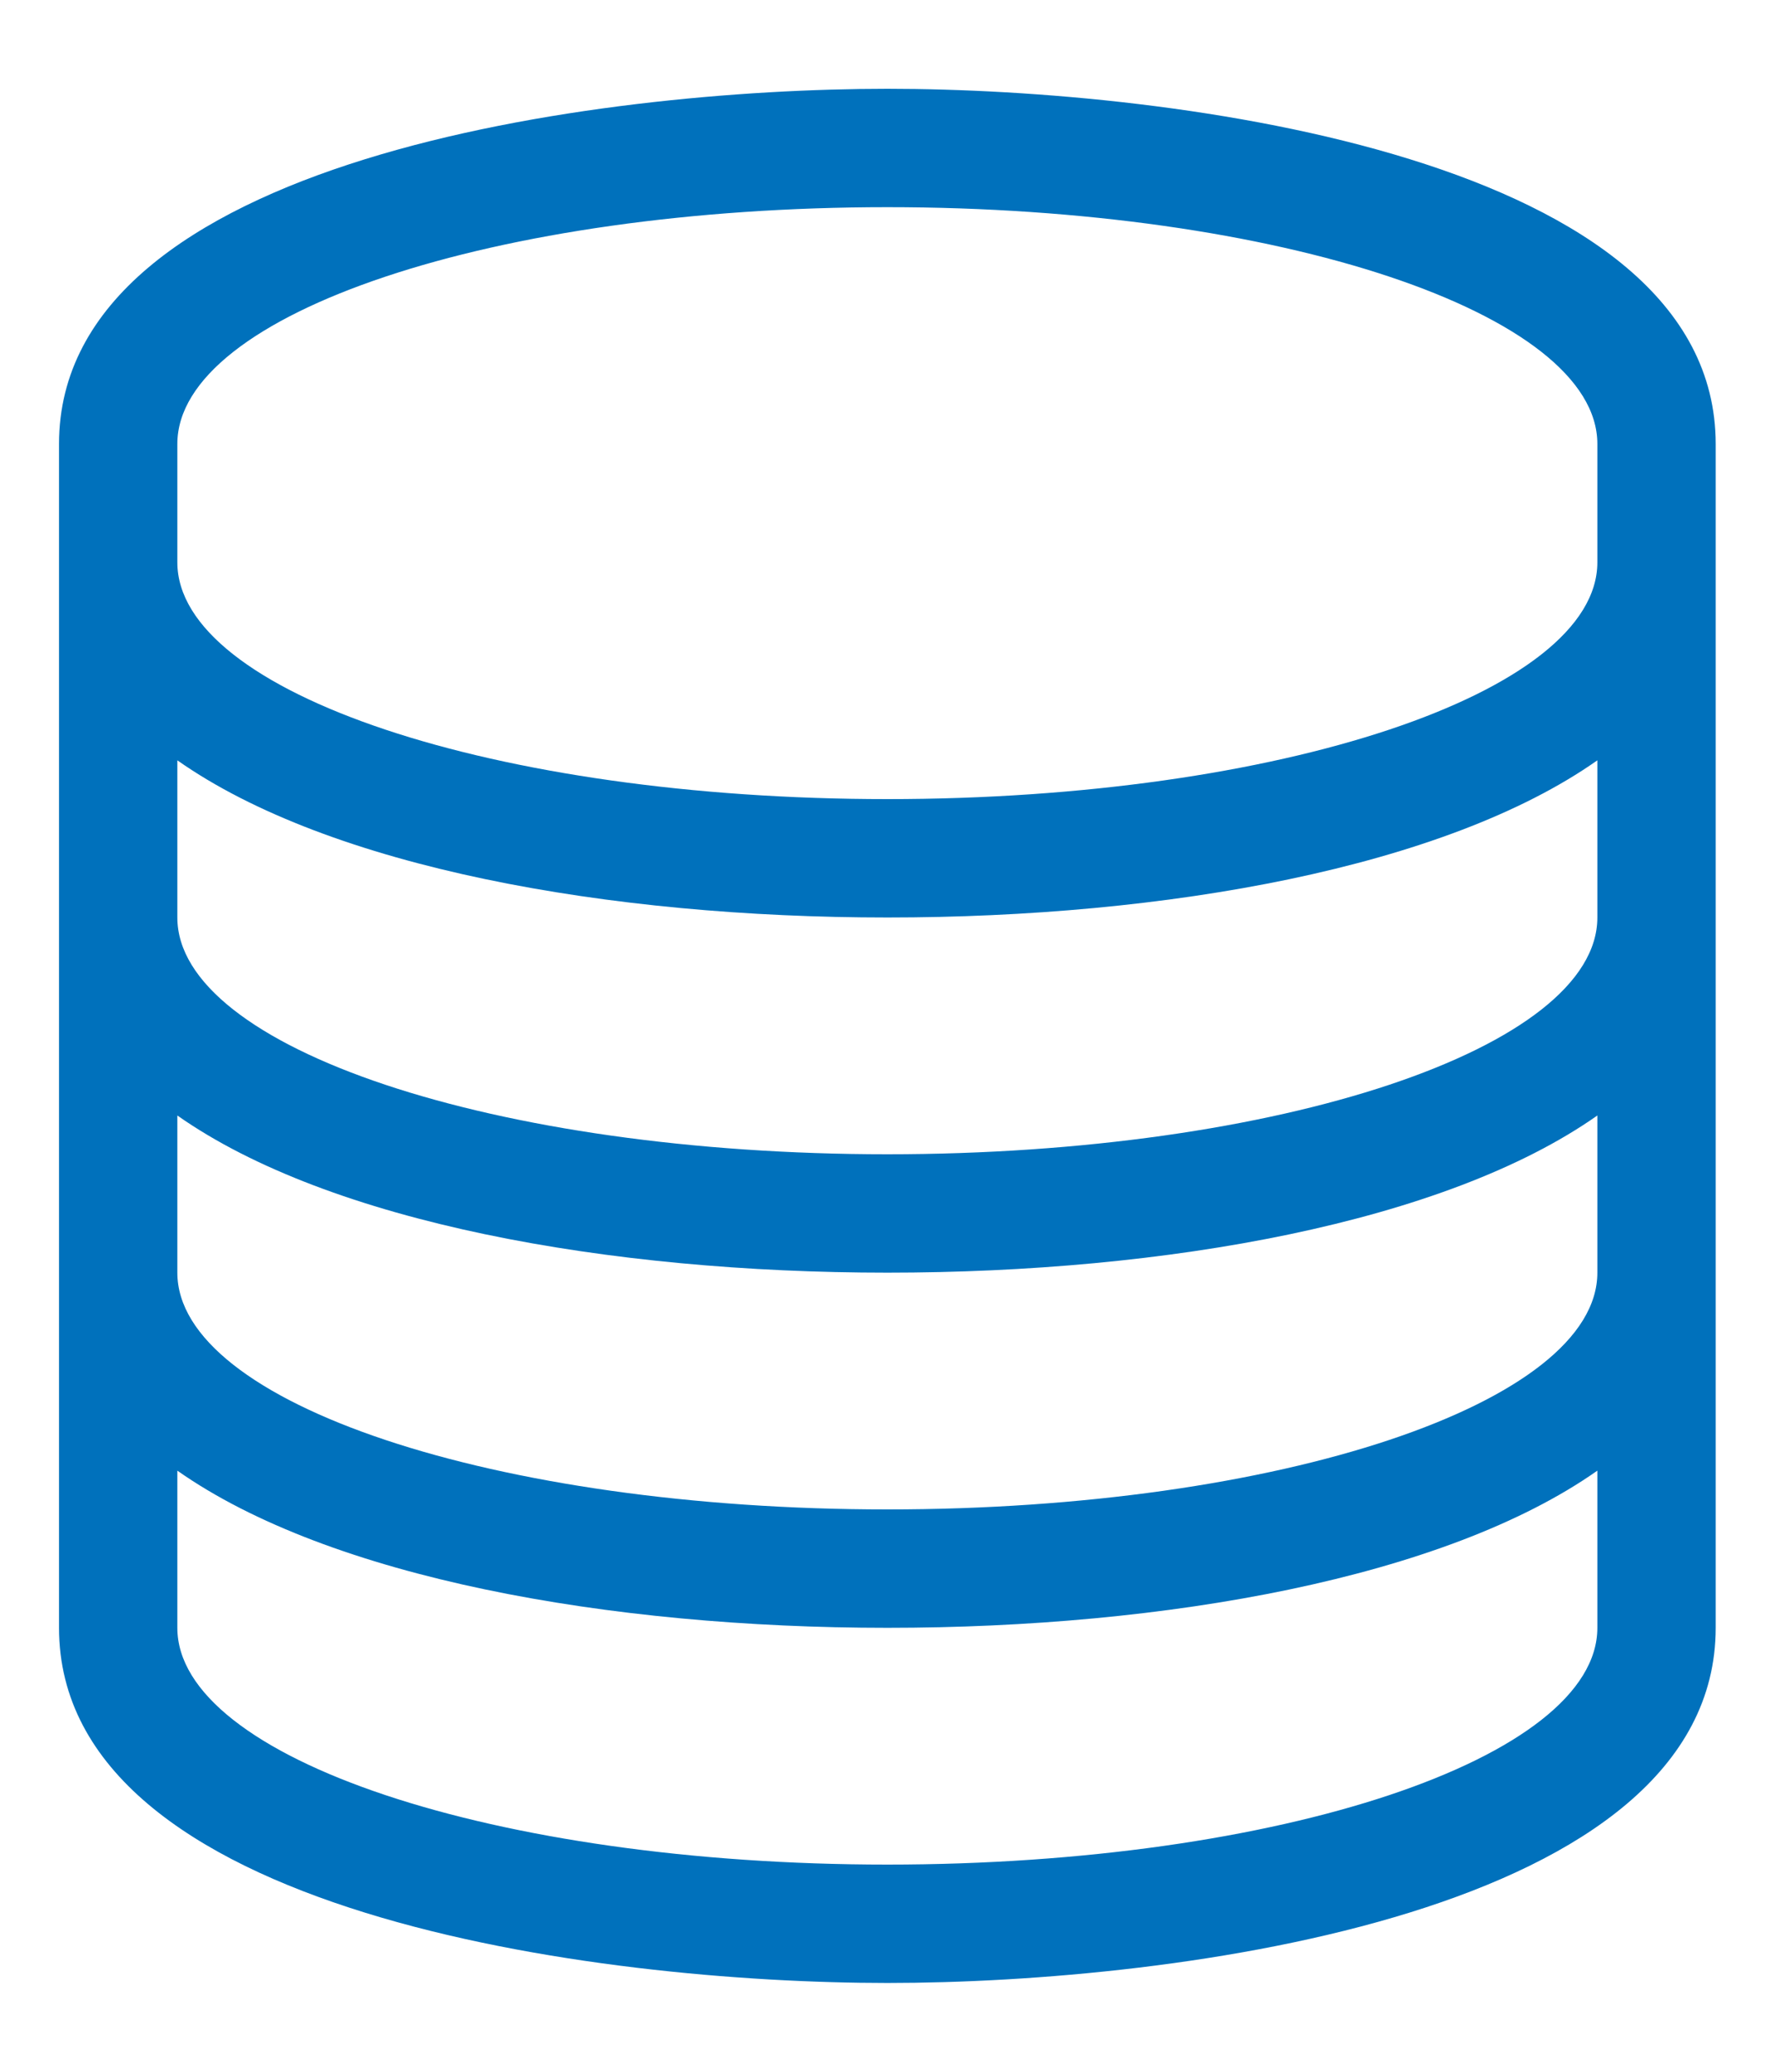 <svg width="12" height="14" viewBox="0 0 12 14" fill="none" xmlns="http://www.w3.org/2000/svg">
<path fill-rule="evenodd" clip-rule="evenodd" d="M0.399 3C0.399 1.07 4.046 0.6 5.999 0.6C7.947 0.6 11.599 1.067 11.599 3V11C11.599 12.93 7.953 13.4 5.999 13.4C4.052 13.4 0.399 12.934 0.399 11V3ZM5.999 1.4C8.649 1.4 10.799 2.119 10.799 3V3.8C10.799 4.681 8.649 5.4 5.999 5.4C3.349 5.4 1.199 4.681 1.199 3.8V3C1.199 2.119 3.349 1.4 5.999 1.4ZM10.799 5.138V6.2C10.799 7.081 8.649 7.8 5.999 7.8C3.349 7.8 1.199 7.081 1.199 6.2V5.138C2.231 5.863 4.118 6.2 5.999 6.2C7.881 6.2 9.768 5.863 10.799 5.138ZM10.799 8.6V7.538C9.768 8.263 7.881 8.6 5.999 8.6C4.118 8.6 2.231 8.263 1.199 7.538V8.6C1.199 9.481 3.349 10.2 5.999 10.2C8.649 10.2 10.799 9.481 10.799 8.6ZM10.799 9.938V11C10.799 11.881 8.649 12.6 5.999 12.6C3.349 12.6 1.199 11.881 1.199 11V9.938C2.231 10.663 4.118 11 5.999 11C7.881 11 9.768 10.663 10.799 9.938Z" fill="#0071BC"/>
</svg>
